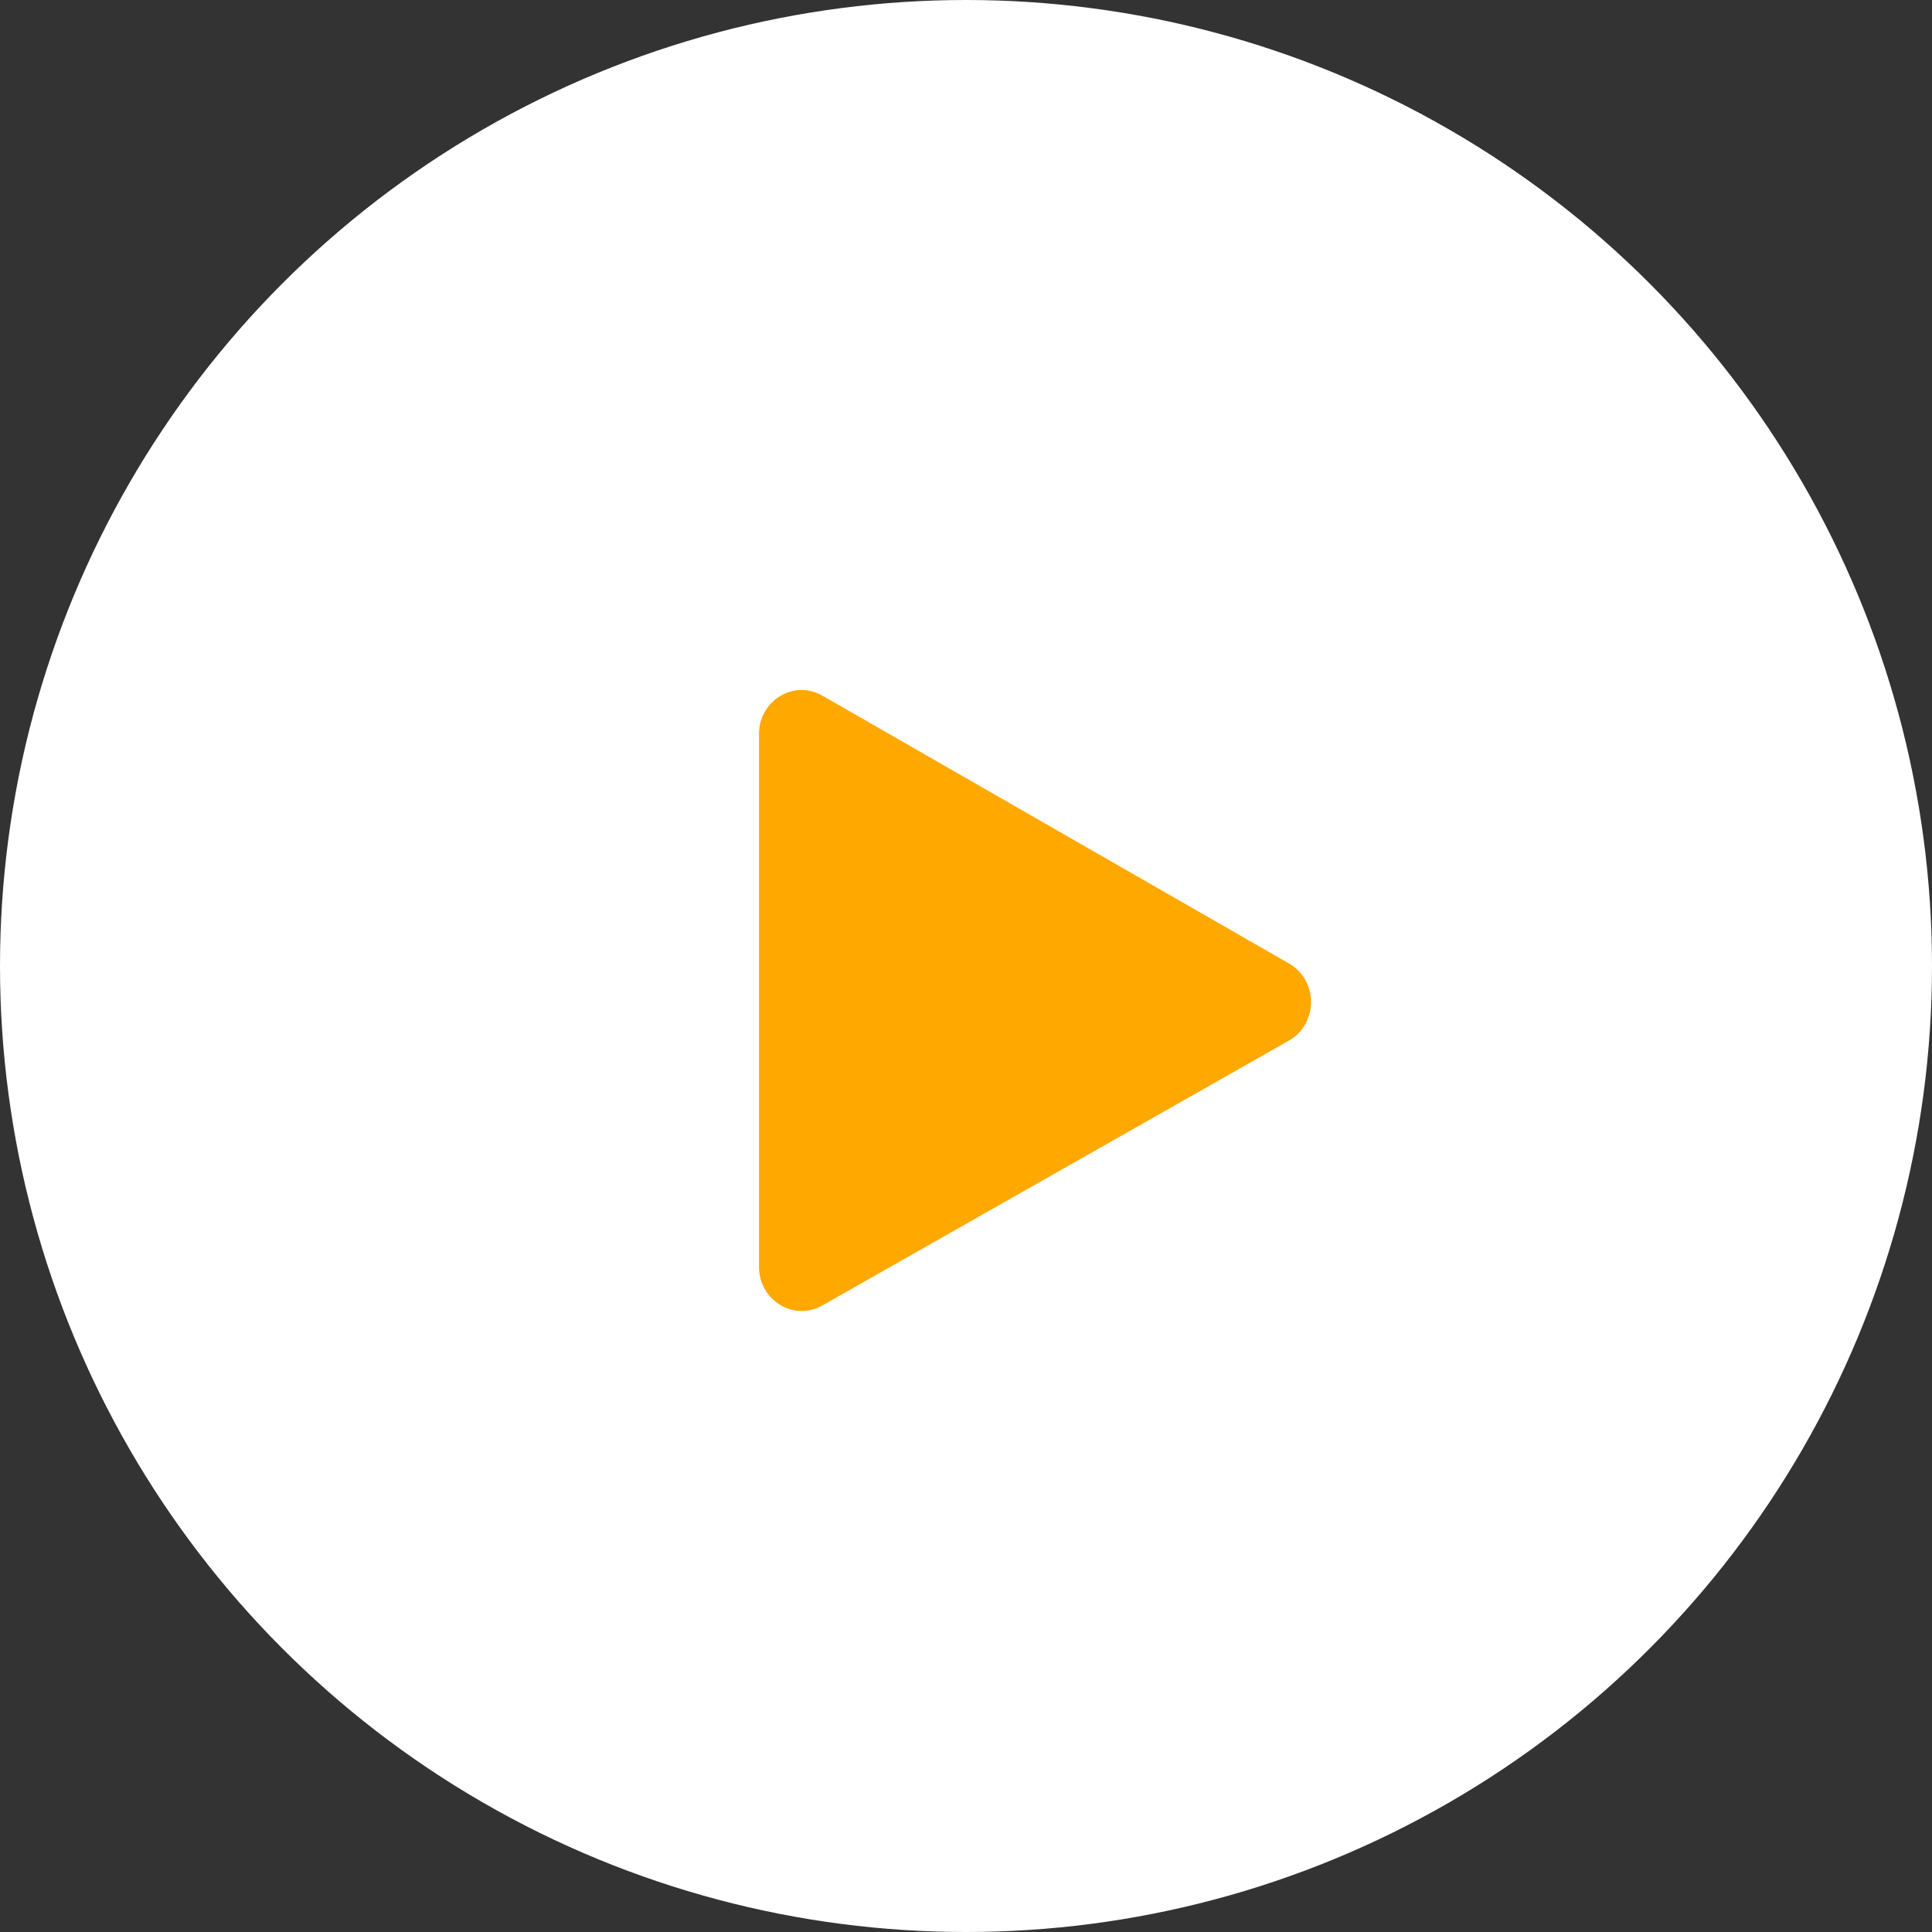 <svg width="28" height="28" viewBox="0 0 28 28" fill="none" xmlns="http://www.w3.org/2000/svg">
<rect x="0" y="0" width="28" height="28" fill="#333333" stroke="none"/>
<circle cx="14" cy="14" r="14" fill="white"/>
<path d="M11.919 10.082C11.507 9.845 11 10.152 11 10.639L11 18.361C11 18.846 11.505 19.154 11.917 18.92L18.68 15.081C19.106 14.839 19.107 14.208 18.682 13.964L11.919 10.082Z" fill="#FFA800"/>
</svg>
